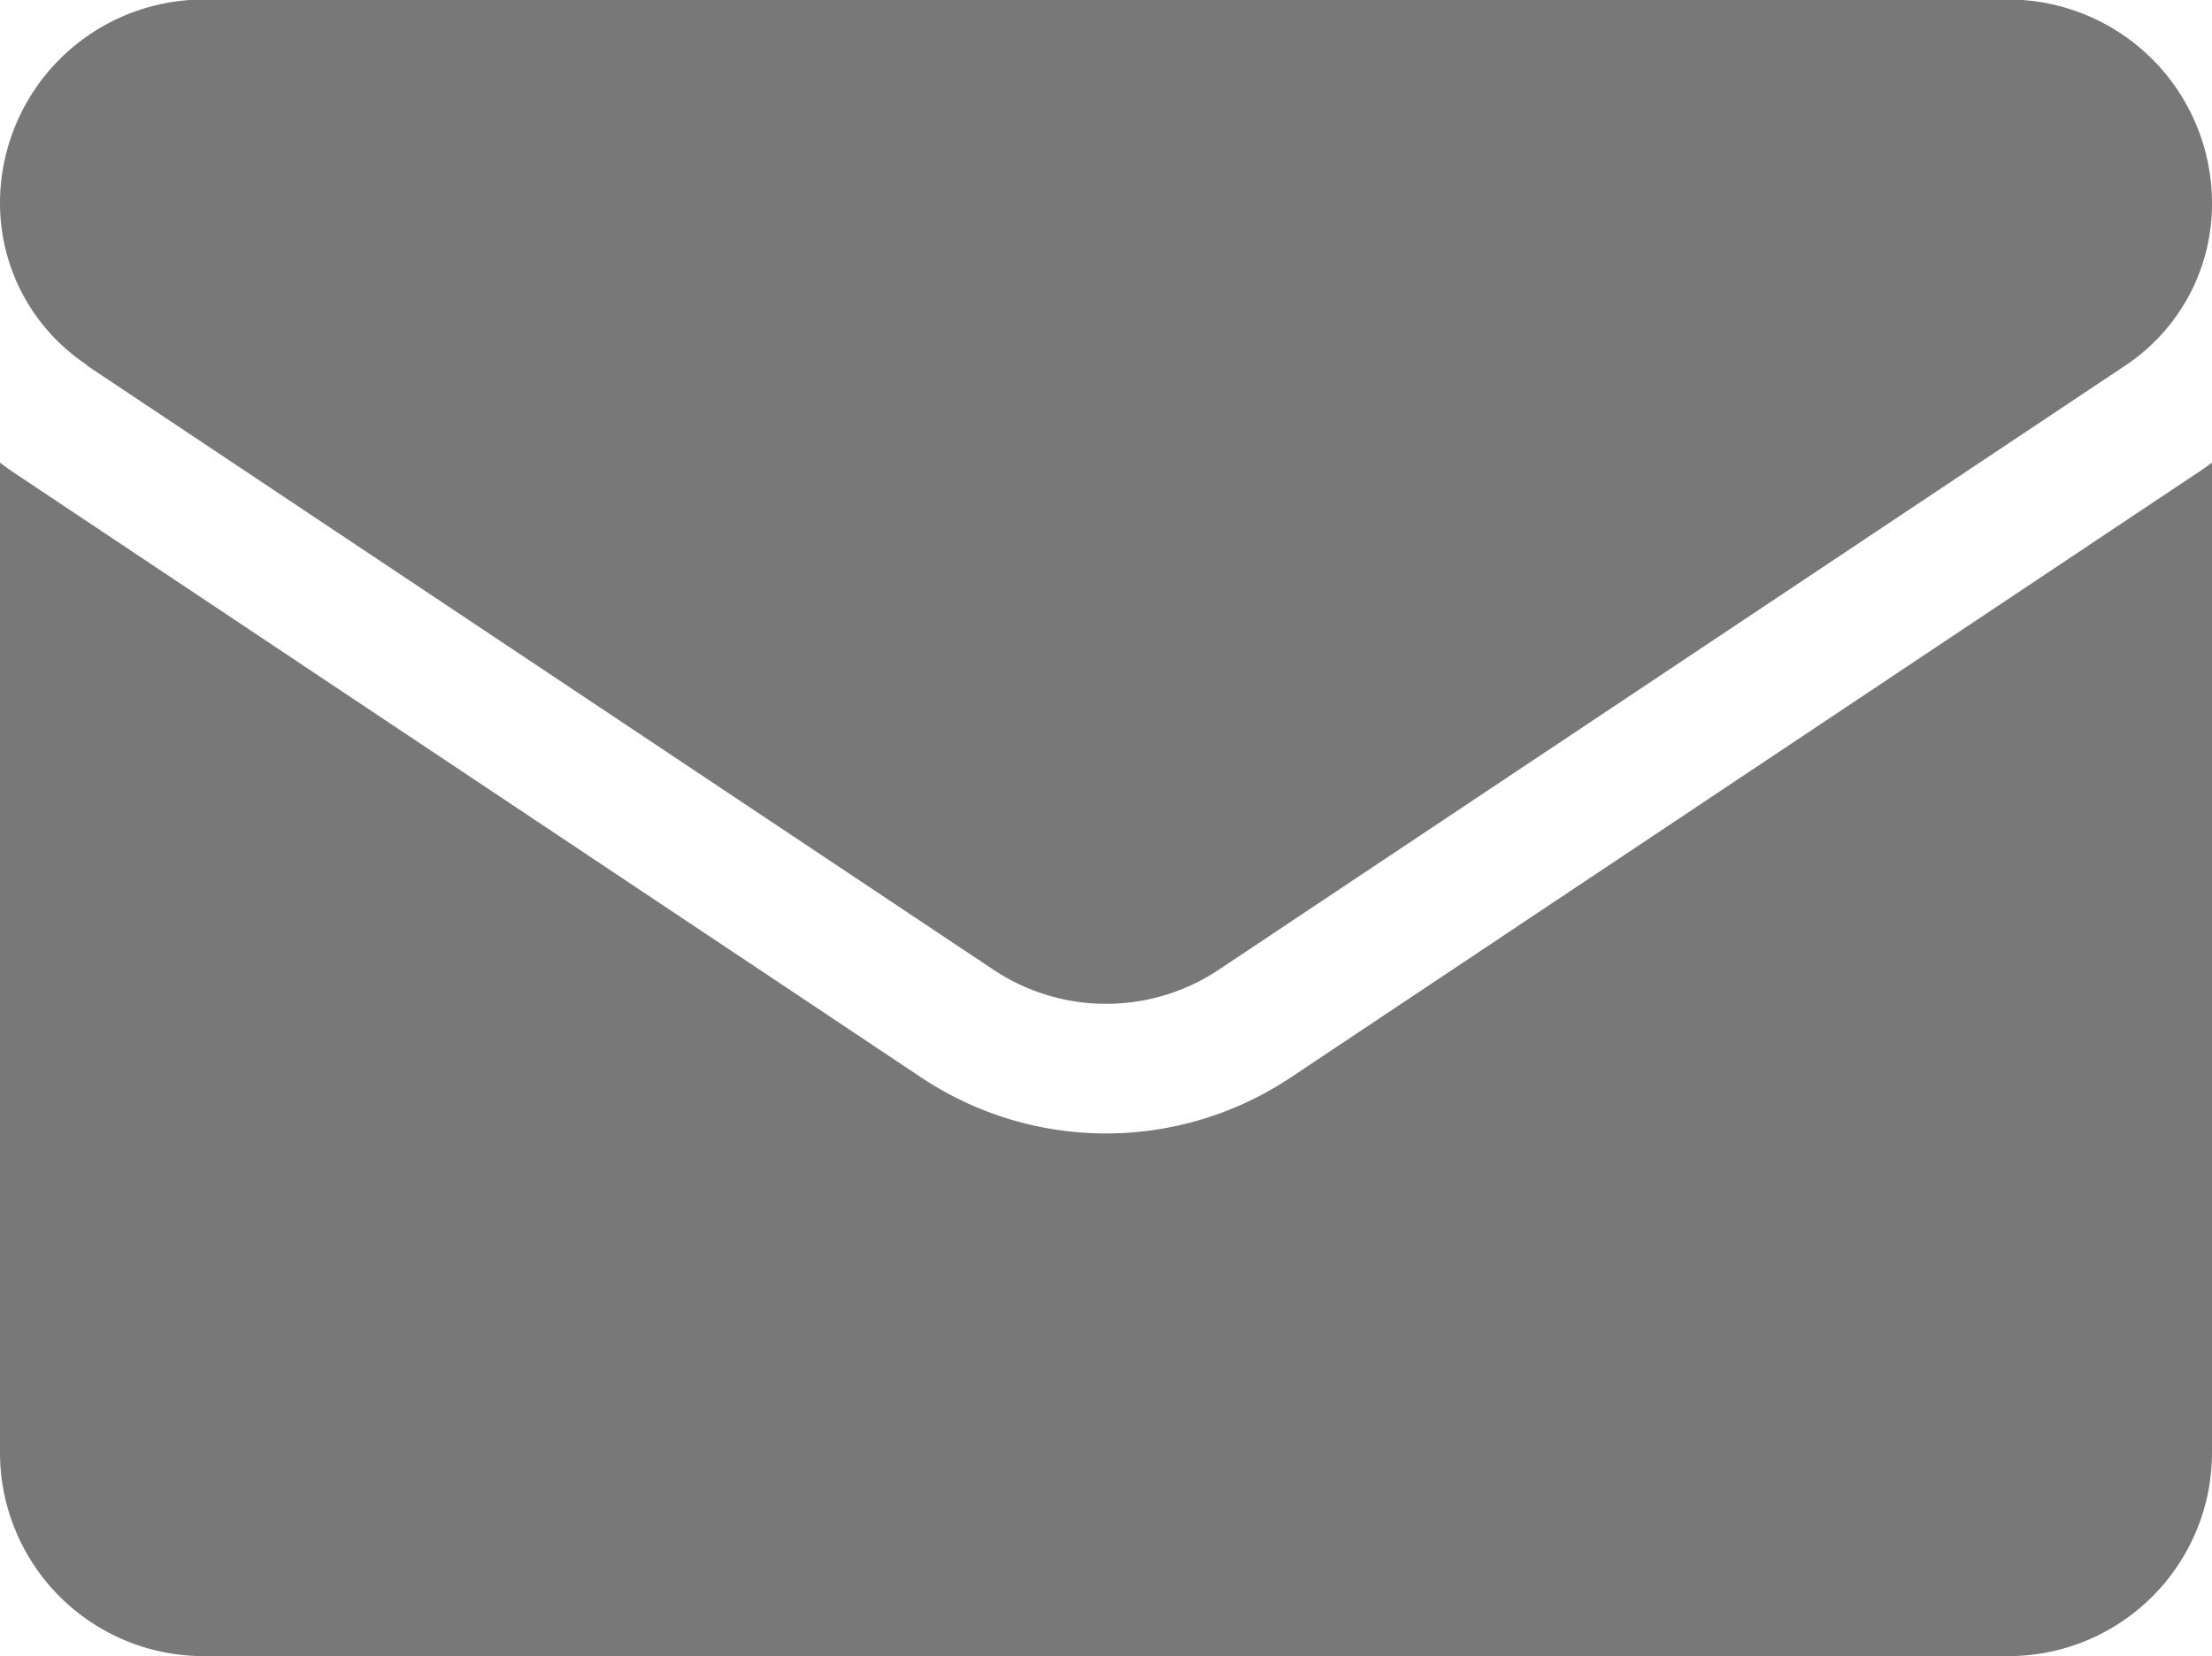 <svg xmlns="http://www.w3.org/2000/svg" width="18.885" height="14.144" viewBox="0 0 18.885 14.144">
  <g id="Group_757" data-name="Group 757" transform="translate(-761.114 -2081.932)">
    <path id="Path_991" data-name="Path 991" d="M11.021,176.65a2.841,2.841,0,0,1-3.157,0L.126,171.491Q.061,171.448,0,171.4v8.454a1.738,1.738,0,0,0,1.738,1.738H17.147a1.738,1.738,0,0,0,1.738-1.738V171.4c-.041.031-.083.061-.126.089Z" transform="translate(761.114 1914.482)" fill="#787878"/>
    <path id="Path_992" data-name="Path 992" d="M.74,67.386l7.739,5.159a1.734,1.734,0,0,0,1.929,0l7.739-5.159A1.657,1.657,0,0,0,18.885,66a1.74,1.74,0,0,0-1.738-1.738H1.738A1.74,1.74,0,0,0,0,66a1.657,1.657,0,0,0,.74,1.381Z" transform="translate(761.114 2017.666)" fill="#787878"/>
  </g>
</svg>
